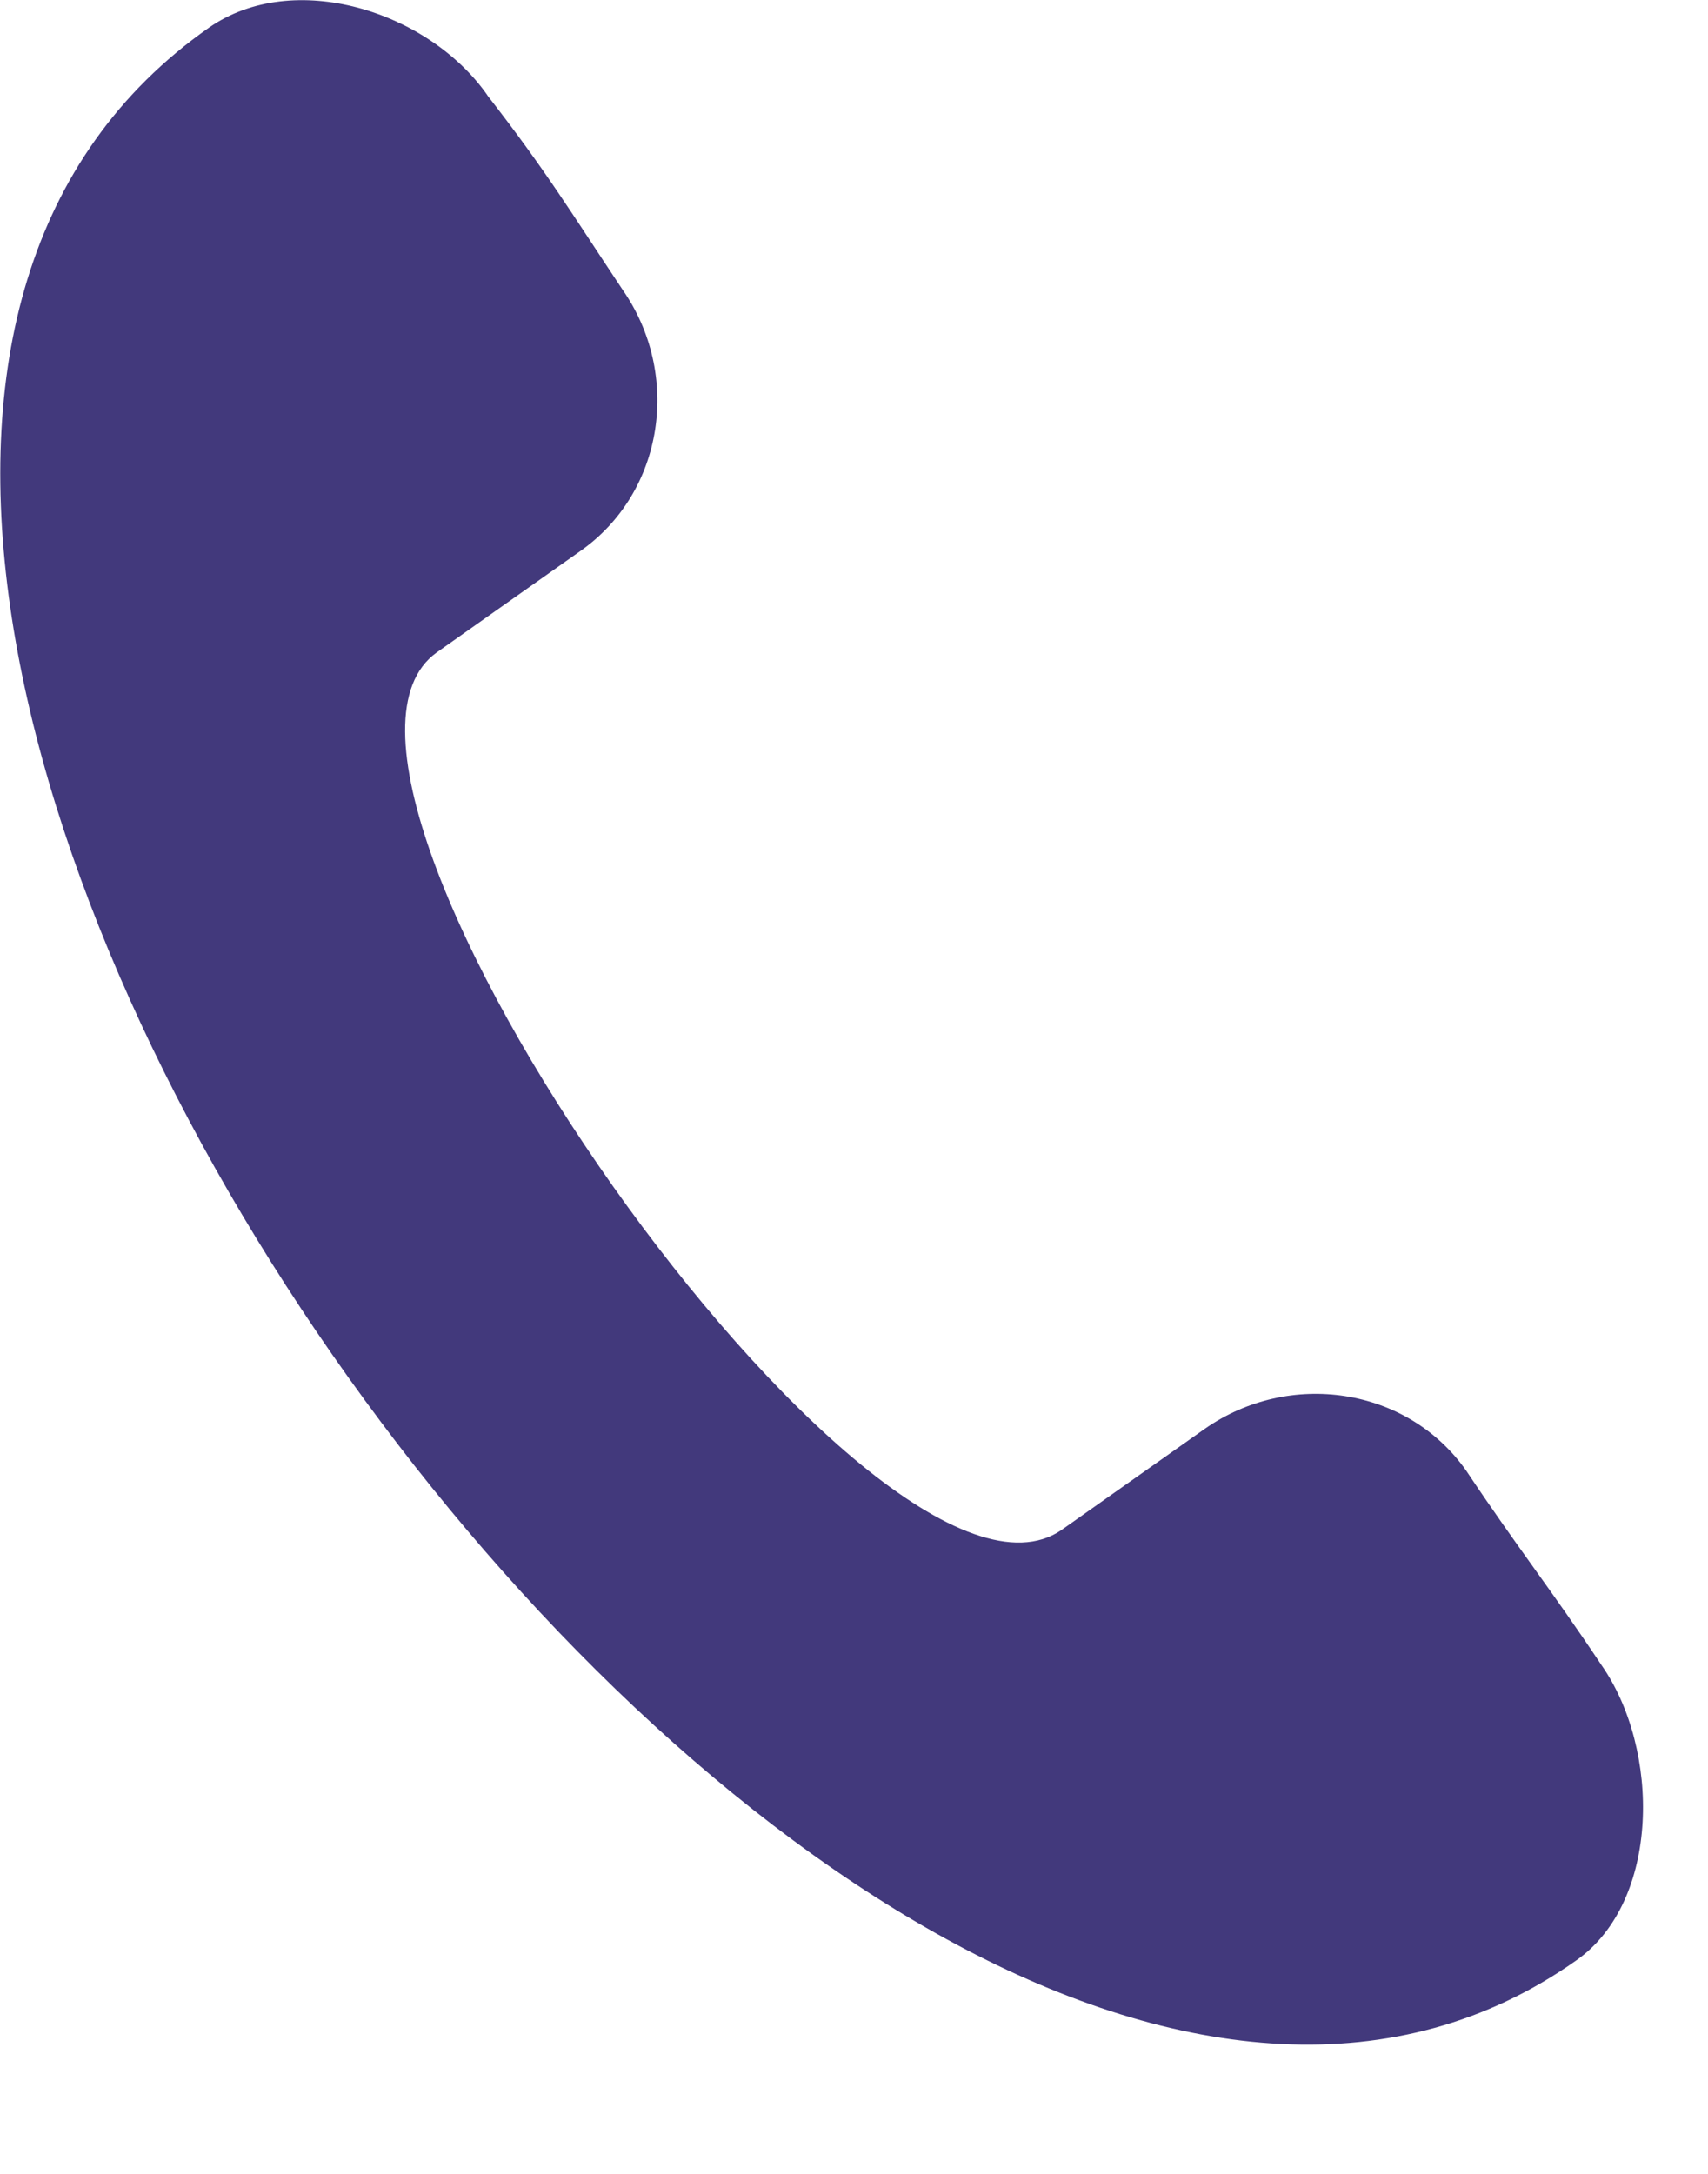 <?xml version="1.0" encoding="UTF-8" standalone="no"?>
<!DOCTYPE svg PUBLIC "-//W3C//DTD SVG 1.1//EN" "http://www.w3.org/Graphics/SVG/1.1/DTD/svg11.dtd">
<svg width="100%" height="100%" viewBox="0 0 11 14" version="1.1" xmlns="http://www.w3.org/2000/svg" xmlns:xlink="http://www.w3.org/1999/xlink" xml:space="preserve" xmlns:serif="http://www.serif.com/" style="fill-rule:evenodd;clip-rule:evenodd;stroke-linejoin:round;stroke-miterlimit:1.414;">
    <g transform="matrix(0.181,0,0,0.181,-3.764,-2.484)">
        <path d="M38.137,17.117C40.239,19.82 41.141,21.32 42.942,24.023C45.043,27.027 44.442,31.23 41.442,33.332L36.336,36.937C30.031,41.441 51.953,72.671 58.559,68.167L63.665,64.562C66.669,62.46 70.872,63.062 72.973,66.062C74.774,68.765 75.977,70.265 77.778,72.968C79.88,75.972 79.88,81.378 76.876,83.48C51.349,101.5 2.103,33.031 28.228,14.71C31.232,12.608 36.036,14.108 38.138,17.112L38.137,17.117Z" style="fill:rgb(66,57,124);"/>
    </g>
</svg>
